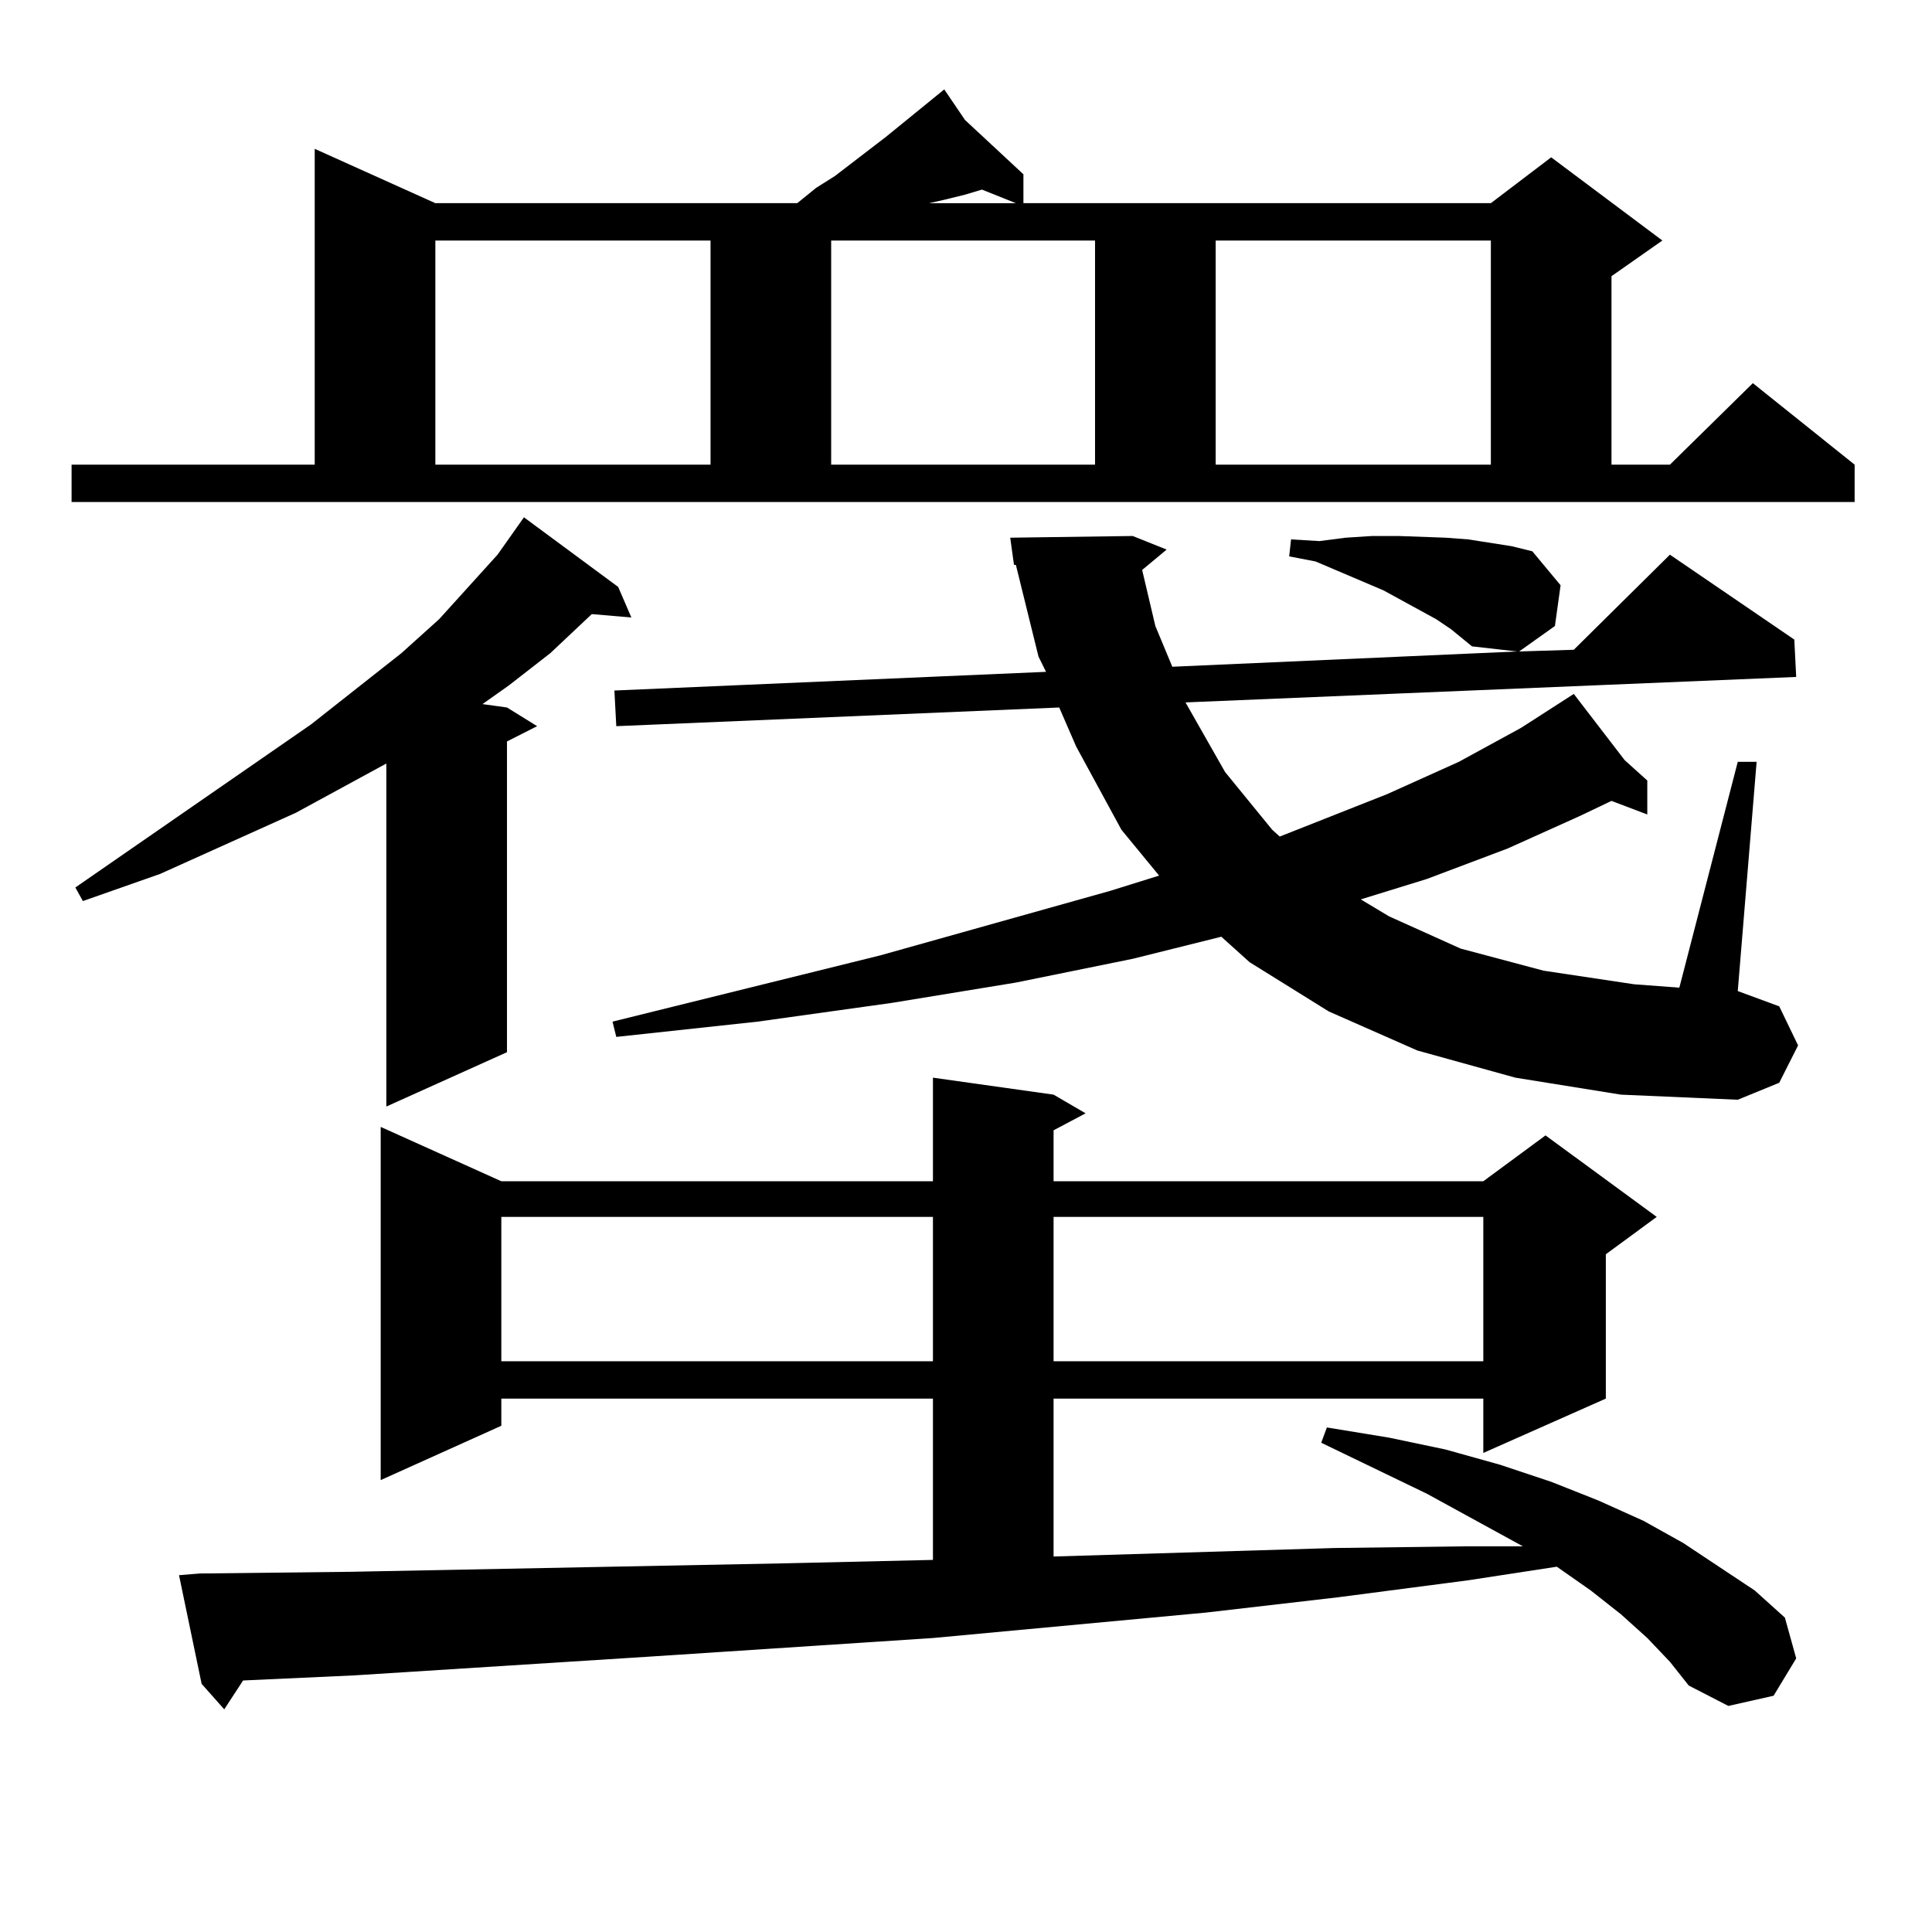 <?xml version="1.0" encoding="utf-8"?>
<!-- Generator: Adobe Illustrator 16.0.0, SVG Export Plug-In . SVG Version: 6.00 Build 0)  -->
<!DOCTYPE svg PUBLIC "-//W3C//DTD SVG 1.1//EN" "http://www.w3.org/Graphics/SVG/1.1/DTD/svg11.dtd">
<svg version="1.1" id="图层_1" xmlns="http://www.w3.org/2000/svg" xmlns:xlink="http://www.w3.org/1999/xlink" x="0px" y="0px"
	 width="1000px" height="1000px" viewBox="0 0 1000 1000" enable-background="new 0 0 1000 1000" xml:space="preserve">
<path d="M37.048,240.511h125.851V77.035l62.438,28.125h187.312l9.756-7.91l9.756-6.152l26.341-20.215l30.243-24.609l10.731,15.82
	l30.243,28.125v14.941h241.945l31.219-23.73l57.56,43.066l-26.341,18.457v97.559h30.243l42.926-42.188l52.682,42.188v19.336H37.048
	V240.511z M319.968,303.793l6.829,15.82l-20.487-1.758l-21.463,20.215l-21.463,16.699l-13.658,9.668l12.683,1.758l15.609,9.668
	l-15.609,7.91v160.84l-62.437,28.125V395.199l-46.828,25.488l-70.242,31.641L42.902,466.39L39,459.359l121.948-84.375l46.828-36.914
	l19.512-17.578l30.243-33.398l13.658-19.336L319.968,303.793z M852.638,847.836l-13.658-12.305l-15.609-12.305l-17.561-12.305
	l-45.853,7.031l-67.315,8.789l-68.291,7.91l-141.46,13.184l-147.313,9.668l-152.191,9.668l-57.56,2.637l-9.756,14.941
	l-11.707-13.184l-11.707-56.25l10.731-0.879l78.047-0.879l225.36-4.395l76.096-1.758V723.91H259.481v14.063l-62.437,28.125V583.285
	l62.437,28.125h223.409v-53.613l62.438,8.789l16.585,9.668l-16.585,8.789v26.367h222.434l32.194-23.73l57.56,42.188l-26.341,19.336
	v74.707l-63.413,28.125V723.91H545.328v81.738l145.362-4.395l68.291-0.879h29.268l-49.755-27.246l-54.633-26.367l2.927-7.91
	l32.194,5.273l29.268,6.152l28.292,7.91l26.341,8.789l24.39,9.668l23.414,10.547l20.487,11.426l37.072,24.609l15.609,14.063
	l5.854,21.094l-11.707,19.336l-23.414,5.273l-20.487-10.547l-9.756-12.305L852.638,847.836z M225.336,124.496v116.016h142.435
	V124.496H225.336z M259.481,629.867v74.707h223.409v-74.707H259.481z M784.347,557.797l-50.73-14.063l-45.853-20.215l-40.975-25.488
	l-14.634-13.184l-45.853,11.426l-60.486,12.305l-64.389,10.547l-69.267,9.668l-73.169,7.91l-1.951-7.91l138.533-34.277
	l119.021-33.398l25.365-7.91l-19.512-23.73l-23.414-43.066l-8.78-20.215l-229.263,9.668l-0.976-18.457l223.409-9.668l-3.902-7.91
	l-11.707-47.461h-0.976l-1.951-14.063l63.413-0.879l17.561,7.031l-12.683,10.547l6.829,29.004l8.78,21.094l178.532-7.91
	l-23.414-2.637l-10.731-8.789l-7.805-5.273l-27.316-14.941l-35.121-14.941l-13.658-2.637l0.976-8.789l14.634,0.879l13.658-1.758
	l13.658-0.879h13.658l24.39,0.879l11.707,0.879l22.438,3.516l10.731,2.637l14.634,17.578l-2.927,21.094l-18.536,13.184l28.292-0.879
	l49.755-49.219l64.389,43.945l0.976,19.336l-316.09,13.184l20.487,36.035l24.39,29.883l3.902,3.516l55.608-21.973l37.072-16.699
	l32.194-17.578l27.316-17.578l26.341,34.277l11.707,10.547v17.578l-18.536-7.031l-16.585,7.91l-37.072,16.699l-41.95,15.82
	l-34.146,10.547l14.634,8.789L756.055,491l42.926,11.426l46.828,7.031l23.414,1.758l30.243-116.895h9.756l-9.756,118.652
	l21.463,7.91l9.756,20.215l-9.756,19.336l-21.463,8.789l-60.486-2.637L784.347,557.797z M430.209,124.496v116.016h136.582V124.496
	H430.209z M499.476,100.765l-10.731,2.637l-7.805,1.758h44.877l-17.561-7.031L499.476,100.765z M545.328,629.867v74.707h222.434
	v-74.707H545.328z M629.229,124.496v116.016h142.436V124.496H629.229z"/>
</svg>
